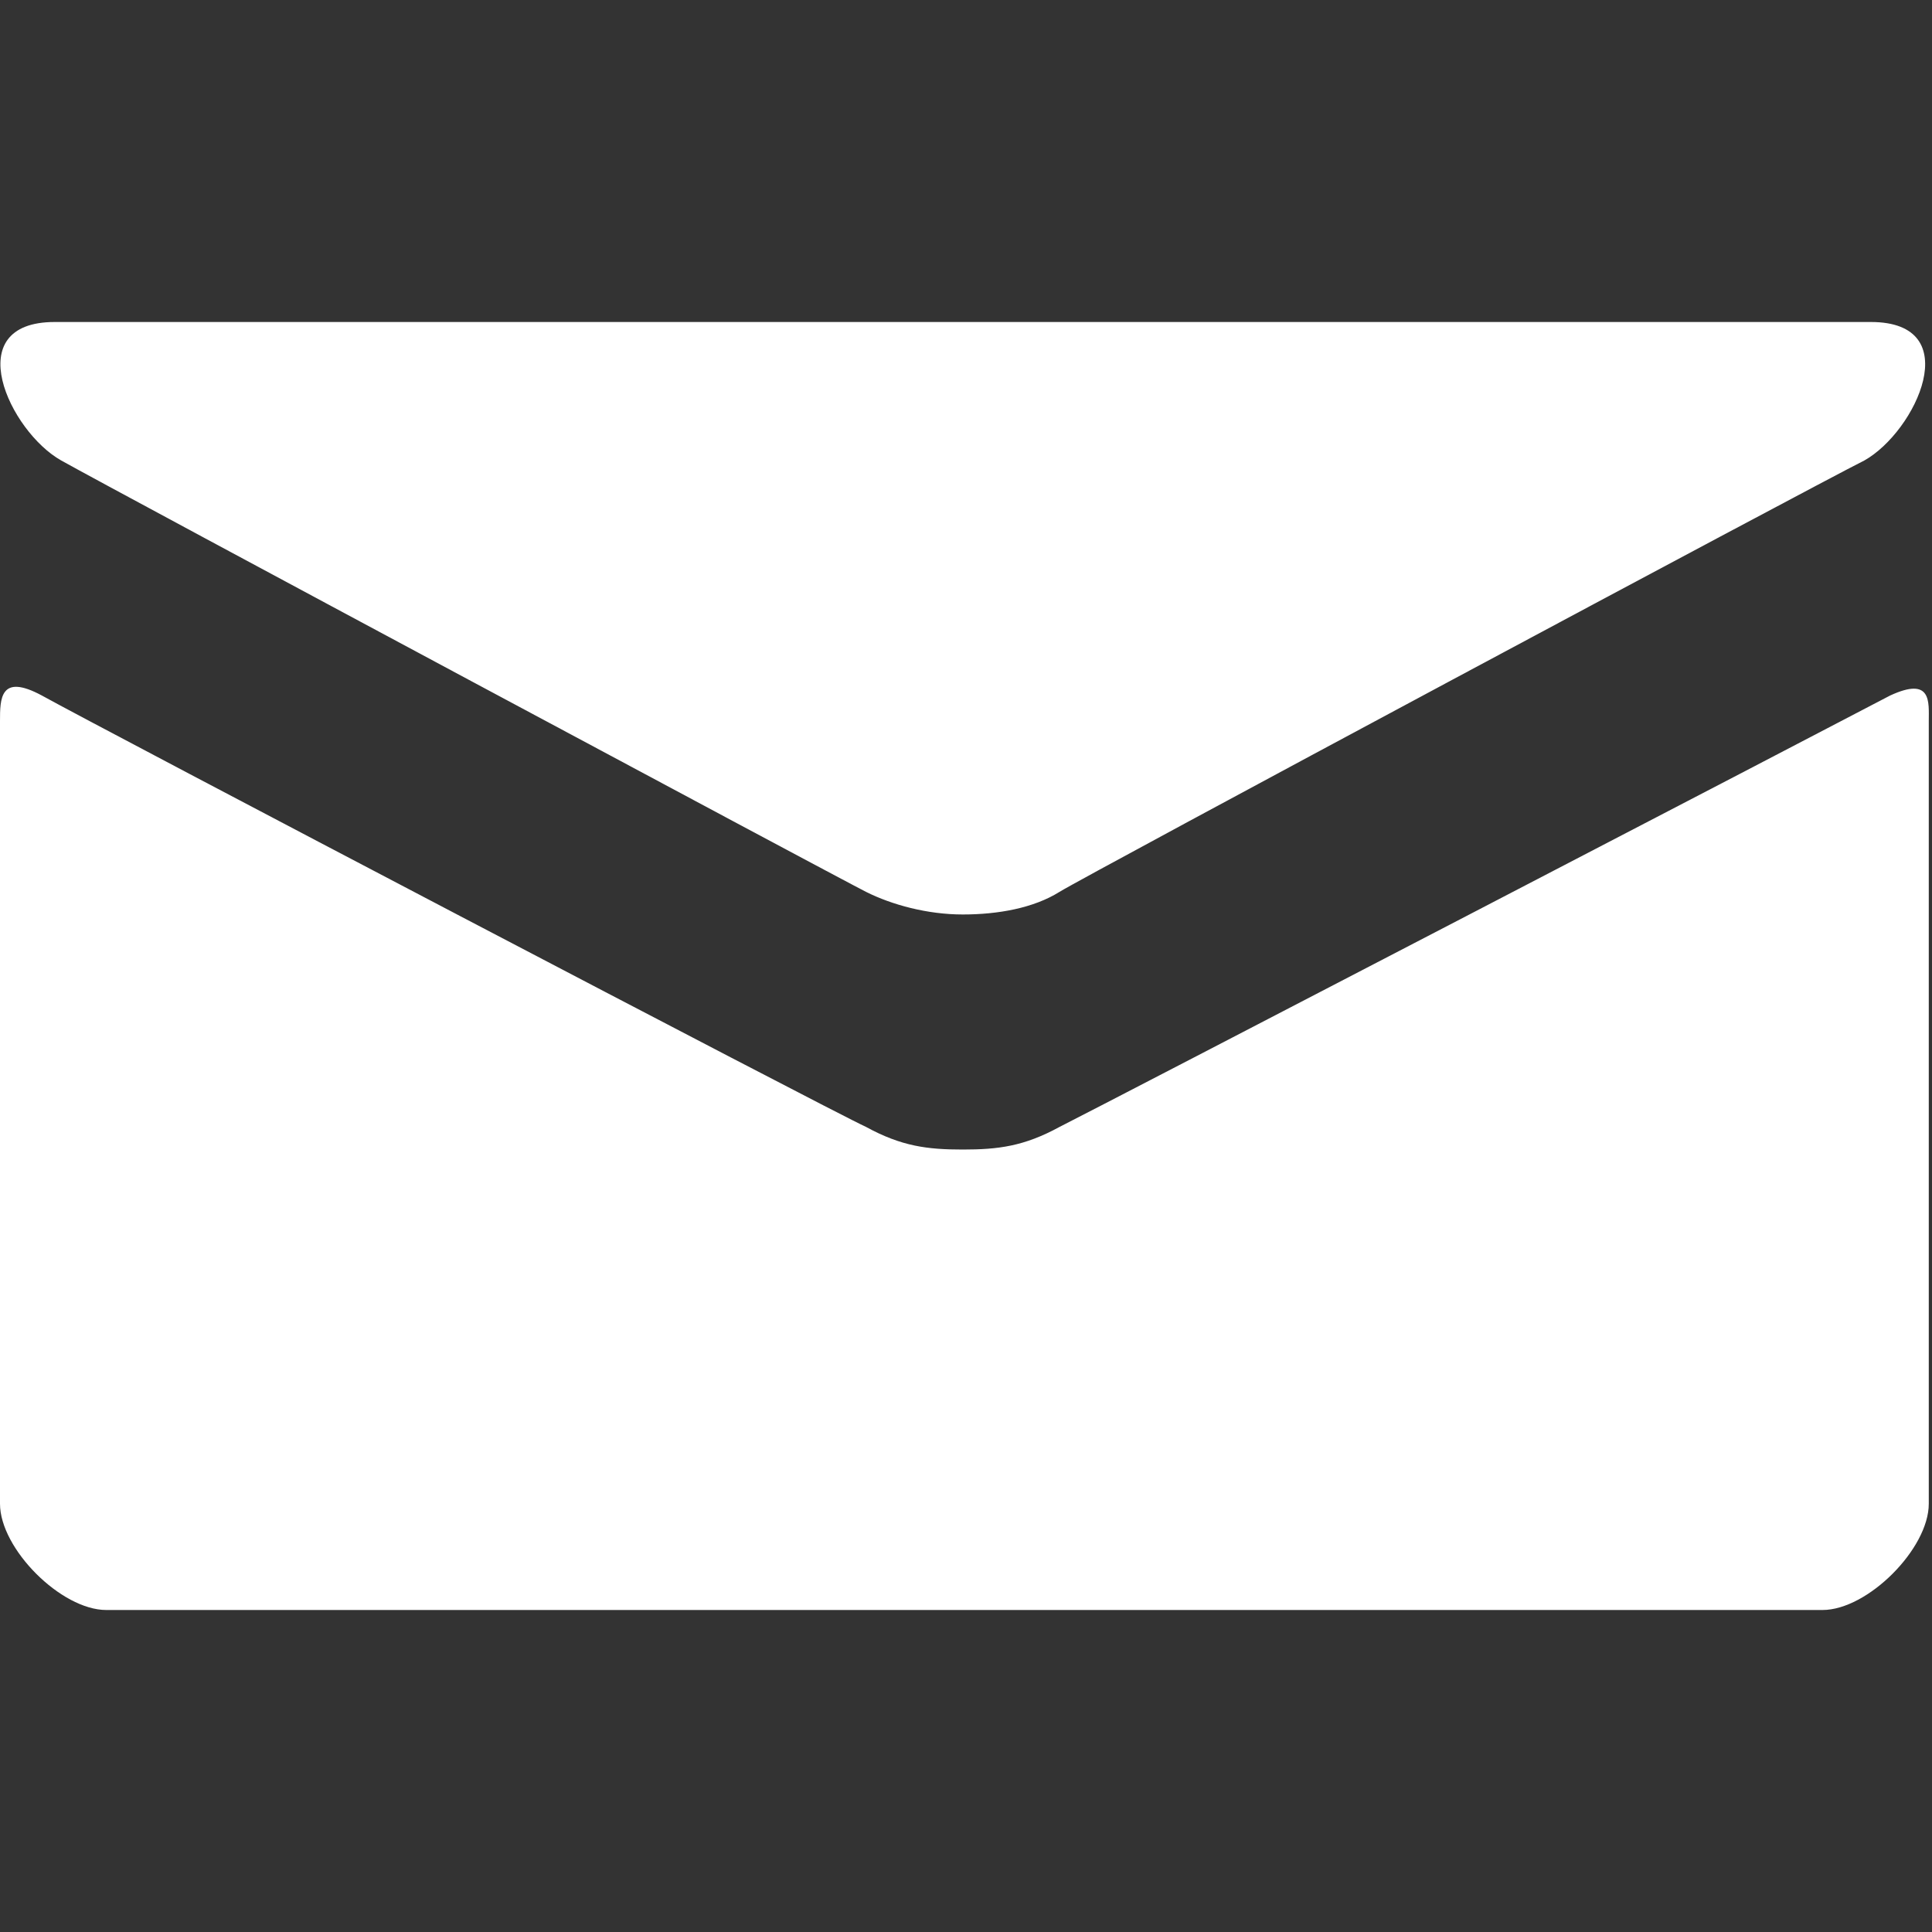 <?xml version="1.0" encoding="utf-8"?>
<!-- Generator: Adobe Illustrator 25.2.0, SVG Export Plug-In . SVG Version: 6.00 Build 0)  -->
<svg version="1.1" id="Capa_1" xmlns="http://www.w3.org/2000/svg" xmlns:xlink="http://www.w3.org/1999/xlink" x="0px" y="0px"
	 viewBox="0 0 60 60" style="enable-background:new 0 0 60 60;" xml:space="preserve">
<rect x="0" y="0" width="60" height="60" fill="#333333" stroke="none"/>
<style type="text/css">
	.st0{display:none;}
	.st1{display:inline;fill:#FFFFFF;}
	.st2{display:inline;fill:#005A5F;}
	.st3{fill:#FFFFFF;}
	.st4{display:inline;}
	.st5{fill:#005A5F;}
</style>
<g id="iconos-header_1_" class="st0">
	<path class="st1" d="M31.6,14.9v15.8l13.5,8l-2.3,3.8L27,33V15L31.6,14.9z M30,54.1c6.6,0,12.2-2.4,17-7.1c4.7-4.7,7.1-10.4,7.1-17
		S51.7,17.8,47,13S36.6,5.9,30,5.9S17.8,8.3,13,13S5.9,23.4,5.9,30S8.3,42.2,13,47S23.4,54.1,30,54.1z M30,0
		c8.3,0,15.3,2.9,21.2,8.8S60,21.7,60,30s-2.9,15.3-8.8,21.2S38.3,60,30,60s-15.3-2.9-21.2-8.8S0,38.3,0,30S2.9,14.7,8.8,8.8
		S21.7,0,30,0z"/>
</g>
<g id="iconos-header" class="st0">
	<path class="st1" d="M56.7,41.2c0.9,0,1.7,0.3,2.3,0.9c0.6,0.6,0.9,1.4,0.9,2.3V56c0,2.6-1.1,3.9-3.3,3.9c-15.5,0-28.9-5.6-40-16.7
		S0,18.8,0,3.3C0,1.1,1.3,0,3.9,0h11.6c0.9,0,1.7,0.3,2.3,0.9c0.6,0.6,0.9,1.4,0.9,2.3c0,4.1,0.6,8,1.9,11.7
		c0.4,1.4,0.2,2.5-0.8,3.4l-6.4,5.6c4.8,10,12.4,17.6,23,22.7l5.2-6.6c0.6-0.6,1.4-0.9,2.3-0.9c0.5,0,0.9,0.1,1.1,0.2
		C48.8,40.6,52.7,41.3,56.7,41.2L56.7,41.2z"/>
</g>
<g id="Capa_16" class="st0">
	<path class="st1" d="M30,0C13.4,0,0,13.4,0,30s13.4,30,30,30s30-13.4,30-30S46.6,0,30,0z M37.1,20.7h-4.5c-0.5,0-1.1,0.7-1.1,1.6
		v3.3h5.6l-0.9,4.6h-4.8v13.9h-5.3V30.3h-4.8v-4.6h4.8V23c0-3.9,2.7-7.1,6.4-7.1H37L37.1,20.7z"/>
</g>
<g id="Capa_17" class="st0">
	<path class="st1" d="M30,0C13.4,0,0,13.4,0,30s13.4,30,30,30s30-13.4,30-30S46.6,0,30,0z M22.7,42.4h-6.1V22.9h6.1V42.4z
		 M19.6,20.5c-1.9,0-3.2-1.4-3.2-3c0-1.7,1.3-3,3.2-3s3.2,1.3,3.2,3C22.9,19.1,21.6,20.5,19.6,20.5z M44.8,42.4h-6.1V31.6
		c0-2.5-0.9-4.2-3.1-4.2c-1.7,0-2.7,1.2-3.1,2.3c-0.2,0.4-0.2,1-0.2,1.5v11.3h-6.1V29.1c0-2.4-0.1-4.5-0.2-6.2h5.3l0.3,2.7h0.1
		c0.8-1.3,2.8-3.2,6-3.2c4,0,7,2.7,7,8.4L44.8,42.4z"/>
</g>
<g id="Capa_18" class="st0">
	<path class="st2" d="M31.6,14.9v15.8l13.5,8l-2.3,3.8L27,33V15C27,14.9,31.6,14.9,31.6,14.9z M30,54.1c6.6,0,12.2-2.4,17-7.1
		c4.7-4.7,7.1-10.4,7.1-17S51.7,17.8,47,13S36.6,5.9,30,5.9S17.8,8.3,13,13S5.9,23.4,5.9,30S8.3,42.2,13,47S23.4,54.1,30,54.1z
		 M30,0c8.3,0,15.3,2.9,21.2,8.8S60,21.7,60,30s-2.9,15.3-8.8,21.2S38.3,60,30,60s-15.3-2.9-21.2-8.8S0,38.3,0,30S2.9,14.7,8.8,8.8
		S21.7,0,30,0z"/>
</g>
<g id="Capa_19" class="st0">
	<path class="st2" d="M51.3,8.6C45.6,3,38.1-0.1,30.1-0.1C13.6-0.1,0.2,13.3,0.2,29.7c0,5.3,1.4,10.4,4,14.9L0,60.1L15.8,56
		c4.4,2.4,9.3,3.6,14.3,3.6l0,0l0,0C46.6,59.6,60,46.2,60,29.8C60,21.8,56.9,14.3,51.3,8.6L51.3,8.6z M30.1,54.6L30.1,54.6
		c-4.5,0-8.8-1.2-12.6-3.5l-0.9-0.5L7.2,53l2.5-9.2l-0.6-0.9C6.6,39,5.3,34.4,5.3,29.7C5.3,16,16.4,4.9,30.1,4.9
		c6.6,0,12.9,2.6,17.6,7.3S55,23.1,55,29.8C55,43.4,43.8,54.6,30.1,54.6z M43.7,36c-0.7-0.4-4.4-2.2-5.1-2.4
		c-0.7-0.2-1.2-0.4-1.7,0.4c-0.5,0.7-1.9,2.4-2.4,2.9c-0.4,0.5-0.9,0.6-1.6,0.2s-3.2-1.2-6-3.7c-2.2-2-3.7-4.4-4.2-5.2
		c-0.4-0.7,0-1.2,0.3-1.5s0.7-0.9,1.1-1.3s0.5-0.7,0.7-1.2s0.1-0.9-0.1-1.3s-1.7-4.1-2.3-5.5C22,15.8,21.4,16,21,16s-0.9,0-1.4,0
		s-1.3,0.2-2,0.9c-0.7,0.7-2.6,2.6-2.6,6.2s2.7,7.2,3.1,7.7s5.3,8,12.8,11.3c1.8,0.8,3.2,1.2,4.3,1.6c1.8,0.6,3.4,0.5,4.7,0.3
		c1.4-0.2,4.4-1.8,5-3.5s0.6-3.2,0.4-3.5C45,36.5,44.5,36.4,43.7,36L43.7,36z"/>
</g>
<g id="Capa_20" class="st0">
	<path class="st2" d="M56.7,41.2c0.9,0,1.7,0.3,2.3,0.9c0.6,0.6,0.9,1.4,0.9,2.3V56c0,2.6-1.1,3.9-3.3,3.9c-15.5,0-28.9-5.6-40-16.7
		S0,18.8,0,3.3C0,1.1,1.3,0,3.9,0h11.6c0.9,0,1.7,0.3,2.3,0.9c0.6,0.6,0.9,1.4,0.9,2.3c0,4.1,0.6,8,1.9,11.7
		c0.4,1.4,0.2,2.5-0.8,3.4l-6.4,5.6c4.8,10,12.4,17.6,23,22.7l5.2-6.6c0.6-0.6,1.4-0.9,2.3-0.9c0.5,0,0.9,0.1,1.1,0.2
		C48.8,40.6,52.7,41.3,56.7,41.2L56.7,41.2z"/>
</g>
<g id="Capa_21">
	<path class="st3" d="M1.9,14.3c1.6,0.9,24.2,13,25,13.4c0.8,0.4,1.9,0.7,3,0.7s2.2-0.2,3-0.7s23.4-12.6,25-13.4
		c1.6-0.9,3.2-4.3,0.2-4.3H1.7C-1.3,10,0.3,13.4,1.9,14.3z M58.7,21.6c-1.9,1-24.6,12.8-25.8,13.4c-1.1,0.6-1.9,0.7-3,0.7
		s-1.9-0.1-3-0.7C25.8,34.5,3.1,22.6,1.3,21.6C0,20.9,0,21.7,0,22.4C0,23,0,46.7,0,46.7C0,48.1,1.9,50,3.3,50h53.3
		c1.4,0,3.3-1.9,3.3-3.3c0,0,0-23.7,0-24.3S60,21,58.7,21.6z"/>
</g>
<g id="Capa_7" class="st0">
	<g class="st4">
		<path class="st5" d="M30,33.9c3.6,0,6.9-1.5,9.2-3.8c2.4-2.4,3.8-5.6,3.8-9.2s-1.5-6.9-3.8-9.2c-2.4-2.4-5.6-3.8-9.2-3.8
			s-6.9,1.5-9.2,3.8C18.4,14,17,17.3,17,20.9s1.5,6.9,3.8,9.2C23.1,32.5,26.4,33.9,30,33.9z"/>
		<path class="st5" d="M50.9,36.5c1.8,0,3.4-0.7,4.6-1.9c1.2-1.2,1.9-2.8,1.9-4.6c0-1.8-0.7-3.4-1.9-4.6s-2.8-1.9-4.6-1.9
			s-3.4,0.7-4.6,1.9c-1.2,1.2-1.9,2.8-1.9,4.6c0,1.8,0.7,3.4,1.9,4.6C47.4,35.8,49.1,36.5,50.9,36.5z"/>
		<path class="st5" d="M50.9,38.1c-3.5,0-6.1,1.1-7.6,2.5c-2.9-2.4-7.5-4.1-13.3-4.1c-5.9,0-10.4,1.7-13.3,4.1
			c-1.6-1.5-4.2-2.5-7.6-2.5c-5.7,0-9.1,2.8-9.1,5.7c0,1.4,3.4,2.8,9.1,2.8c1.6,0,3-0.1,4.2-0.3c0,0.2-0.1,0.5-0.1,0.7
			c0,2.6,6.3,5.2,16.7,5.2c9.8,0,16.7-2.6,16.7-5.2c0-0.2,0-0.4-0.1-0.7c1.2,0.2,2.6,0.3,4.2,0.3c5.4,0,9.1-1.4,9.1-2.8
			C60,40.9,56.4,38.1,50.9,38.1z"/>
		<path class="st5" d="M9.1,36.5c1.8,0,3.4-0.7,4.6-1.9s1.9-2.8,1.9-4.6c0-1.8-0.7-3.4-1.9-4.6s-2.8-1.9-4.6-1.9s-3.4,0.7-4.6,1.9
			c-1.2,1.2-1.9,2.8-1.9,4.6c0,1.8,0.7,3.4,1.9,4.6S7.3,36.5,9.1,36.5z"/>
	</g>
</g>
<g id="Capa_8" class="st0">
	<path class="st2" d="M36.8,51.4l-5.7-5.7c-1.1-1.1-1.1-2.8,0-3.9l0,0c1.1-1.1,2.8-1.1,3.9,0l1.8,1.8c1.1,1.1,2.8,1.1,3.9,0
		l10.2-10.3c1.1-1.1,2.8-1.1,3.9,0l0,0c1.1,1.1,1.1,2.8,0,3.9L40.7,51.4C39.6,52.4,37.9,52.4,36.8,51.4z M26.5,29.9
		c-3,0-5.6-1.1-7.8-3.2c-2.2-2.2-3.3-4.7-3.3-7.8c0-3,1.1-5.6,3.3-7.8s4.8-3.3,7.8-3.3s5.6,1.1,7.8,3.3s3.2,4.8,3.2,7.8
		s-1.1,5.6-3.2,7.8C32.1,28.8,29.5,29.9,26.5,29.9z M29.1,52L29.1,52H10c-3.1,0-5.6-2.5-5.6-5.6l0,0c0-3.3,2.5-5.9,7.6-7.9
		s9.9-3,14.5-3c1.3,0,2.2,0,2.7,0.1l0,0C24.6,40.1,24.6,47.4,29.1,52z"/>
</g>
<g id="Capa_9" class="st0">
	<path class="st2" d="M20.6,35.6c-1.7,0-2-0.8-2-0.8L11.9,48l5.4-0.6l3,4.5c0,0,6.2-13,6.2-12.9C23.3,38.9,24.6,35.7,20.6,35.6z
		 M35.8,37c0.8-1.4,2.1-2.1,3.7-2.1c1.6,0,2.5-0.9,2.5-2.5c0-1.6,0.7-2.9,2.1-3.7s1.7-2,0.9-3.4s-0.8-2.9,0-4.3
		c0.8-1.4,0.5-2.6-0.9-3.4S42,15.5,42,13.9s-0.9-2.5-2.5-2.5s-2.9-0.7-3.7-2.1s-2-1.7-3.4-0.9c-1.4,0.8-2.9,0.8-4.3,0
		s-2.6-0.5-3.4,0.9s-2.1,2.1-3.7,2.1s-2.5,0.9-2.5,2.5s-0.7,2.9-2.1,3.7s-1.7,2-0.9,3.4c0.8,1.4,0.8,2.9,0,4.3
		c-0.8,1.4-0.5,2.6,0.9,3.4s2.1,2.1,2.1,3.7s0.9,2.5,2.5,2.5s2.9,0.7,3.7,2.1c0.8,1.4,2,1.7,3.4,0.9s2.9-0.8,4.3,0
		C33.8,38.7,34.9,38.4,35.8,37z M32.1,30h-2.5v-9.3c-0.9,0.8-2,1.5-3.2,1.9v-2.2c0.6-0.2,1.3-0.6,2.1-1.2s1.3-1.3,1.6-2.1h2
		C32.1,17.1,32.1,30,32.1,30z M41.3,35.3c-4.9,0.5-3.9,1.7-5,2.7c-1.3,1.4-2.9,1.1-2.9,1.1L41,52.2l1.9-4.8l5.3,0.7
		C48.1,48,41.3,35.3,41.3,35.3z"/>
</g>
<g id="Capa_13" class="st0">
	<path class="st2" d="M39.3,38.1L39.3,38.1c1.3,0,2.3-1,2.3-2.3v-4.6l0,0c1.3,0,2.3-1,2.3-2.3v-2.4l-2.3-11.6H6.9L4.5,26.5v2.4
		c0,1.3,1,2.3,2.3,2.3h0.1v10.9c0,1.6,1.3,3,3,3h14.9c1.6,0,3-1.3,3-3V31.2H37v4.6C36.9,37.1,38,38.1,39.3,38.1z M23,40.4H11.4v-9.2
		H23V40.4z M11.5,8h25.4c2.6,0,4.7,2.1,4.7,4.7l0,0H6.9l0,0C6.9,10,9,8,11.5,8z M48.6,40.4v-4.6c0-1.3-1-2.3-2.3-2.3l0,0
		c-1.3,0-2.3,1-2.3,2.3v4.6h-4.6c-1.3,0-2.3,1-2.3,2.3l0,0c0,1.3,1,2.3,2.3,2.3H44v4.6c0,1.3,1,2.3,2.3,2.3l0,0c1.3,0,2.3-1,2.3-2.3
		V45h4.6c1.3,0,2.3-1,2.3-2.3l0,0c0-1.3-1-2.3-2.3-2.3H48.6z"/>
</g>
<g id="Capa_10" class="st0">
	<path class="st2" d="M51.9,30.3c0-3.3-0.6-6.4-1.8-9.1s-2.8-5.1-4.8-7.1s-4.4-3.6-7-4.6c-2.6-1.1-5.4-1.6-8.3-1.6s-5.6,0.5-8.2,1.6
		s-4.9,2.6-7,4.6s-3.7,4.3-4.9,7.1S8.1,27,8.1,30.4c-0.8,0.4-1.3,0.9-1.8,1.7c-0.4,0.8-0.6,1.6-0.6,2.5v4.8c0,1.4,0.5,2.5,1.4,3.5
		c0.9,0.9,2.1,1.4,3.4,1.4H13V29.5c0-2.4,0.4-4.6,1.3-6.6c0.9-2.1,2.1-3.9,3.6-5.4c1.6-1.6,3.4-2.8,5.4-3.6c2.1-0.9,4.3-1.3,6.6-1.3
		c2.4,0,4.6,0.4,6.6,1.3c2.1,0.9,3.9,2.1,5.4,3.6s2.8,3.4,3.6,5.4s1.3,4.3,1.3,6.6v17.2H30.1c-1.4,0-2.4,1.1-2.4,2.4l0,0
		c0,1.4,1.1,2.4,2.4,2.4H47c1.4,0,2.5-0.5,3.5-1.4c0.9-0.9,1.4-2.1,1.4-3.5v-3c0.7-0.4,1.3-0.9,1.7-1.6s0.7-1.5,0.7-2.4V34
		c0-0.8-0.2-1.6-0.7-2.3C53.1,31.2,52.6,30.7,51.9,30.3z M20.3,32.1c0-0.7,0.2-1.3,0.7-1.7c0.5-0.5,1-0.7,1.7-0.7s1.3,0.2,1.7,0.7
		c0.5,0.5,0.7,1,0.7,1.7s-0.2,1.3-0.7,1.8s-1,0.7-1.7,0.7s-1.3-0.2-1.7-0.7C20.5,33.4,20.3,32.8,20.3,32.1z M34.9,32.1
		c0-0.7,0.2-1.3,0.7-1.7c0.5-0.5,1-0.7,1.7-0.7s1.3,0.2,1.7,0.7c0.5,0.5,0.7,1,0.7,1.7s-0.2,1.3-0.7,1.8s-1,0.7-1.7,0.7
		s-1.3-0.2-1.7-0.7C35.1,33.4,34.9,32.8,34.9,32.1z M44.6,27.3C44.2,25,43.3,23,42,21.1c-1.4-1.9-3.1-3.3-5.1-4.4s-4.3-1.6-6.7-1.6
		c-1.8,0-3.6,0.4-5.5,1.1s-3.5,1.8-4.9,3.1s-2.6,3-3.4,5c-0.8,1.9-1.1,4.1-1,6.5c3-1.3,5.6-3.2,7.7-5.7s3.5-5.4,4.1-8.7
		c1.1,2.1,2.5,4,4.2,5.6c1.7,1.6,3.7,2.9,6,3.8C39.7,26.9,42.1,27.3,44.6,27.3L44.6,27.3z"/>
</g>
<g id="Capa_11" class="st0">
	<path class="st2" d="M48.9,41.1c1.2,0,2.3,0.4,3.2,1.3c0.9,0.9,1.3,1.9,1.3,3.1l-16.3,6.1C36.1,52,35,52,34,51.7l-14-3.9v-20h4.4
		l16.1,5.9c1.2,0.5,1.8,1.3,1.8,2.5c0,0.7-0.3,1.3-0.8,1.8s-1.2,0.8-1.9,0.8h-6.2l-3.9-1.5l-0.7,2.1l4.6,1.7H48.9L48.9,41.1z
		 M39.9,10.5c1.6-1.8,3.6-2.7,6-2.7c2,0,3.7,0.7,5.2,2.1c1.4,1.4,2.1,3.1,2.1,5.2c0,1.5-0.7,3.3-2.2,5.5c-1.5,2.1-2.9,3.9-4.4,5.3
		s-3.7,3.5-6.8,6.3c-3.1-2.8-5.3-4.9-6.8-6.3s-2.9-3.2-4.4-5.3s-2.2-3.9-2.2-5.5c0-2,0.7-3.7,2.2-5.2C30.3,8.5,32,7.8,34,7.8
		C36.4,7.8,38.3,8.7,39.9,10.5z M6.6,27.8h9v24.4h-9L6.6,27.8z"/>
</g>
<g id="Capa_12" class="st0">
	<path class="st2" d="M44.1,35c1.3,0.6,1.9,1.6,1.9,2.9v0.4l-1.6,11.2c-0.1,0.8-0.4,1.4-1,1.9s-1.3,0.7-2.1,0.7H27
		c-0.9,0-1.6-0.3-2.2-0.9L16,42.5c-0.9-0.9-0.9-2.4,0-3.4l0,0c0.5-0.5,1-0.7,1.7-0.7c0.1,0,0.1,0,0.2,0s0.2,0,0.2,0l7.2,1.5V17.3
		c0-1.1,0.4-1.9,1.2-2.5c0.5-0.4,1.1-0.6,1.8-0.6c0.9,0,1.7,0.3,2.4,0.9c0.6,0.6,0.9,1.4,0.9,2.3V30h1.7c0.2,0,0.6,0.1,1.1,0.2
		L44.1,35z M23.3,25.2c-2.8-1.8-4.3-4.5-4.3-7.9c0-2.6,0.9-4.9,2.8-6.7s4.1-2.8,6.7-2.8s4.9,0.9,6.7,2.8c1.8,1.8,2.8,4.1,2.8,6.7
		c0,3.5-1.4,6.1-4.2,7.9v-7.9c0-1.5-0.5-2.7-1.6-3.7C31,12.5,29.6,12,28,12.1c-1.1,0.1-2.1,0.5-3,1.2c-1.2,1.1-1.8,2.4-1.8,4
		L23.3,25.2L23.3,25.2z"/>
</g>
<g id="Capa_14" class="st0">
	<path class="st1" d="M48.6,50.7c-2,2-5.3,2-7.3,0L30,37.8l-11.3,13c-2,2-5.3,2-7.3,0s-2-5.3,0-7.3L23.2,30L11.4,16.5
		c-2-2-2-5.3,0-7.3s5.3-2,7.3,0l11.3,13l11.3-13c2-2,5.3-2,7.3,0s2,5.3,0,7.3L36.8,30l11.8,13.5C50.6,45.5,50.6,48.7,48.6,50.7z"/>
</g>
<g id="Capa_15" class="st0">
	<path class="st1" d="M51.1,8.7c-5.6-5.6-13-8.7-21-8.7C13.7,0,0.4,13.3,0.4,29.7c0,5.2,1.4,10.4,4,14.9L0.1,60l15.8-4.1
		c4.3,2.4,9.2,3.6,14.2,3.6l0,0l0,0c16.4,0,29.7-13.3,29.7-29.7C59.9,21.8,56.8,14.3,51.1,8.7L51.1,8.7z M30.1,54.5L30.1,54.5
		c-4.4,0-8.8-1.2-12.6-3.4l-0.9-0.5L7.2,53l2.5-9.1L9.1,43c-2.4-4-3.7-8.6-3.7-13.3C5.4,16.1,16.5,5,30.1,5c6.6,0,12.8,2.6,17.5,7.2
		c4.7,4.7,7.2,10.9,7.2,17.5C54.8,43.4,43.7,54.5,30.1,54.5z M43.7,36c-0.7-0.4-4.4-2.2-5.1-2.4c-0.7-0.2-1.2-0.4-1.7,0.4
		c-0.5,0.7-1.9,2.4-2.4,2.9c-0.4,0.5-0.9,0.6-1.6,0.2c-0.7-0.4-3.1-1.2-6-3.7c-2.2-2-3.7-4.4-4.1-5.1s0-1.1,0.3-1.5
		c0.3-0.3,0.7-0.9,1.1-1.3s0.5-0.7,0.7-1.2s0.1-0.9-0.1-1.3s-1.7-4-2.3-5.5c-0.6-1.5-1.2-1.3-1.7-1.3c-0.4,0-0.9,0-1.4,0
		s-1.3,0.2-2,0.9c-0.7,0.7-2.6,2.5-2.6,6.2s2.7,7.2,3,7.7c0.4,0.5,5.2,8,12.7,11.2c1.8,0.8,3.2,1.2,4.2,1.6c1.8,0.6,3.4,0.5,4.7,0.3
		c1.4-0.2,4.4-1.8,5-3.5s0.6-3.2,0.4-3.5C44.9,36.5,44.4,36.3,43.7,36L43.7,36z"/>
</g>
</svg>
